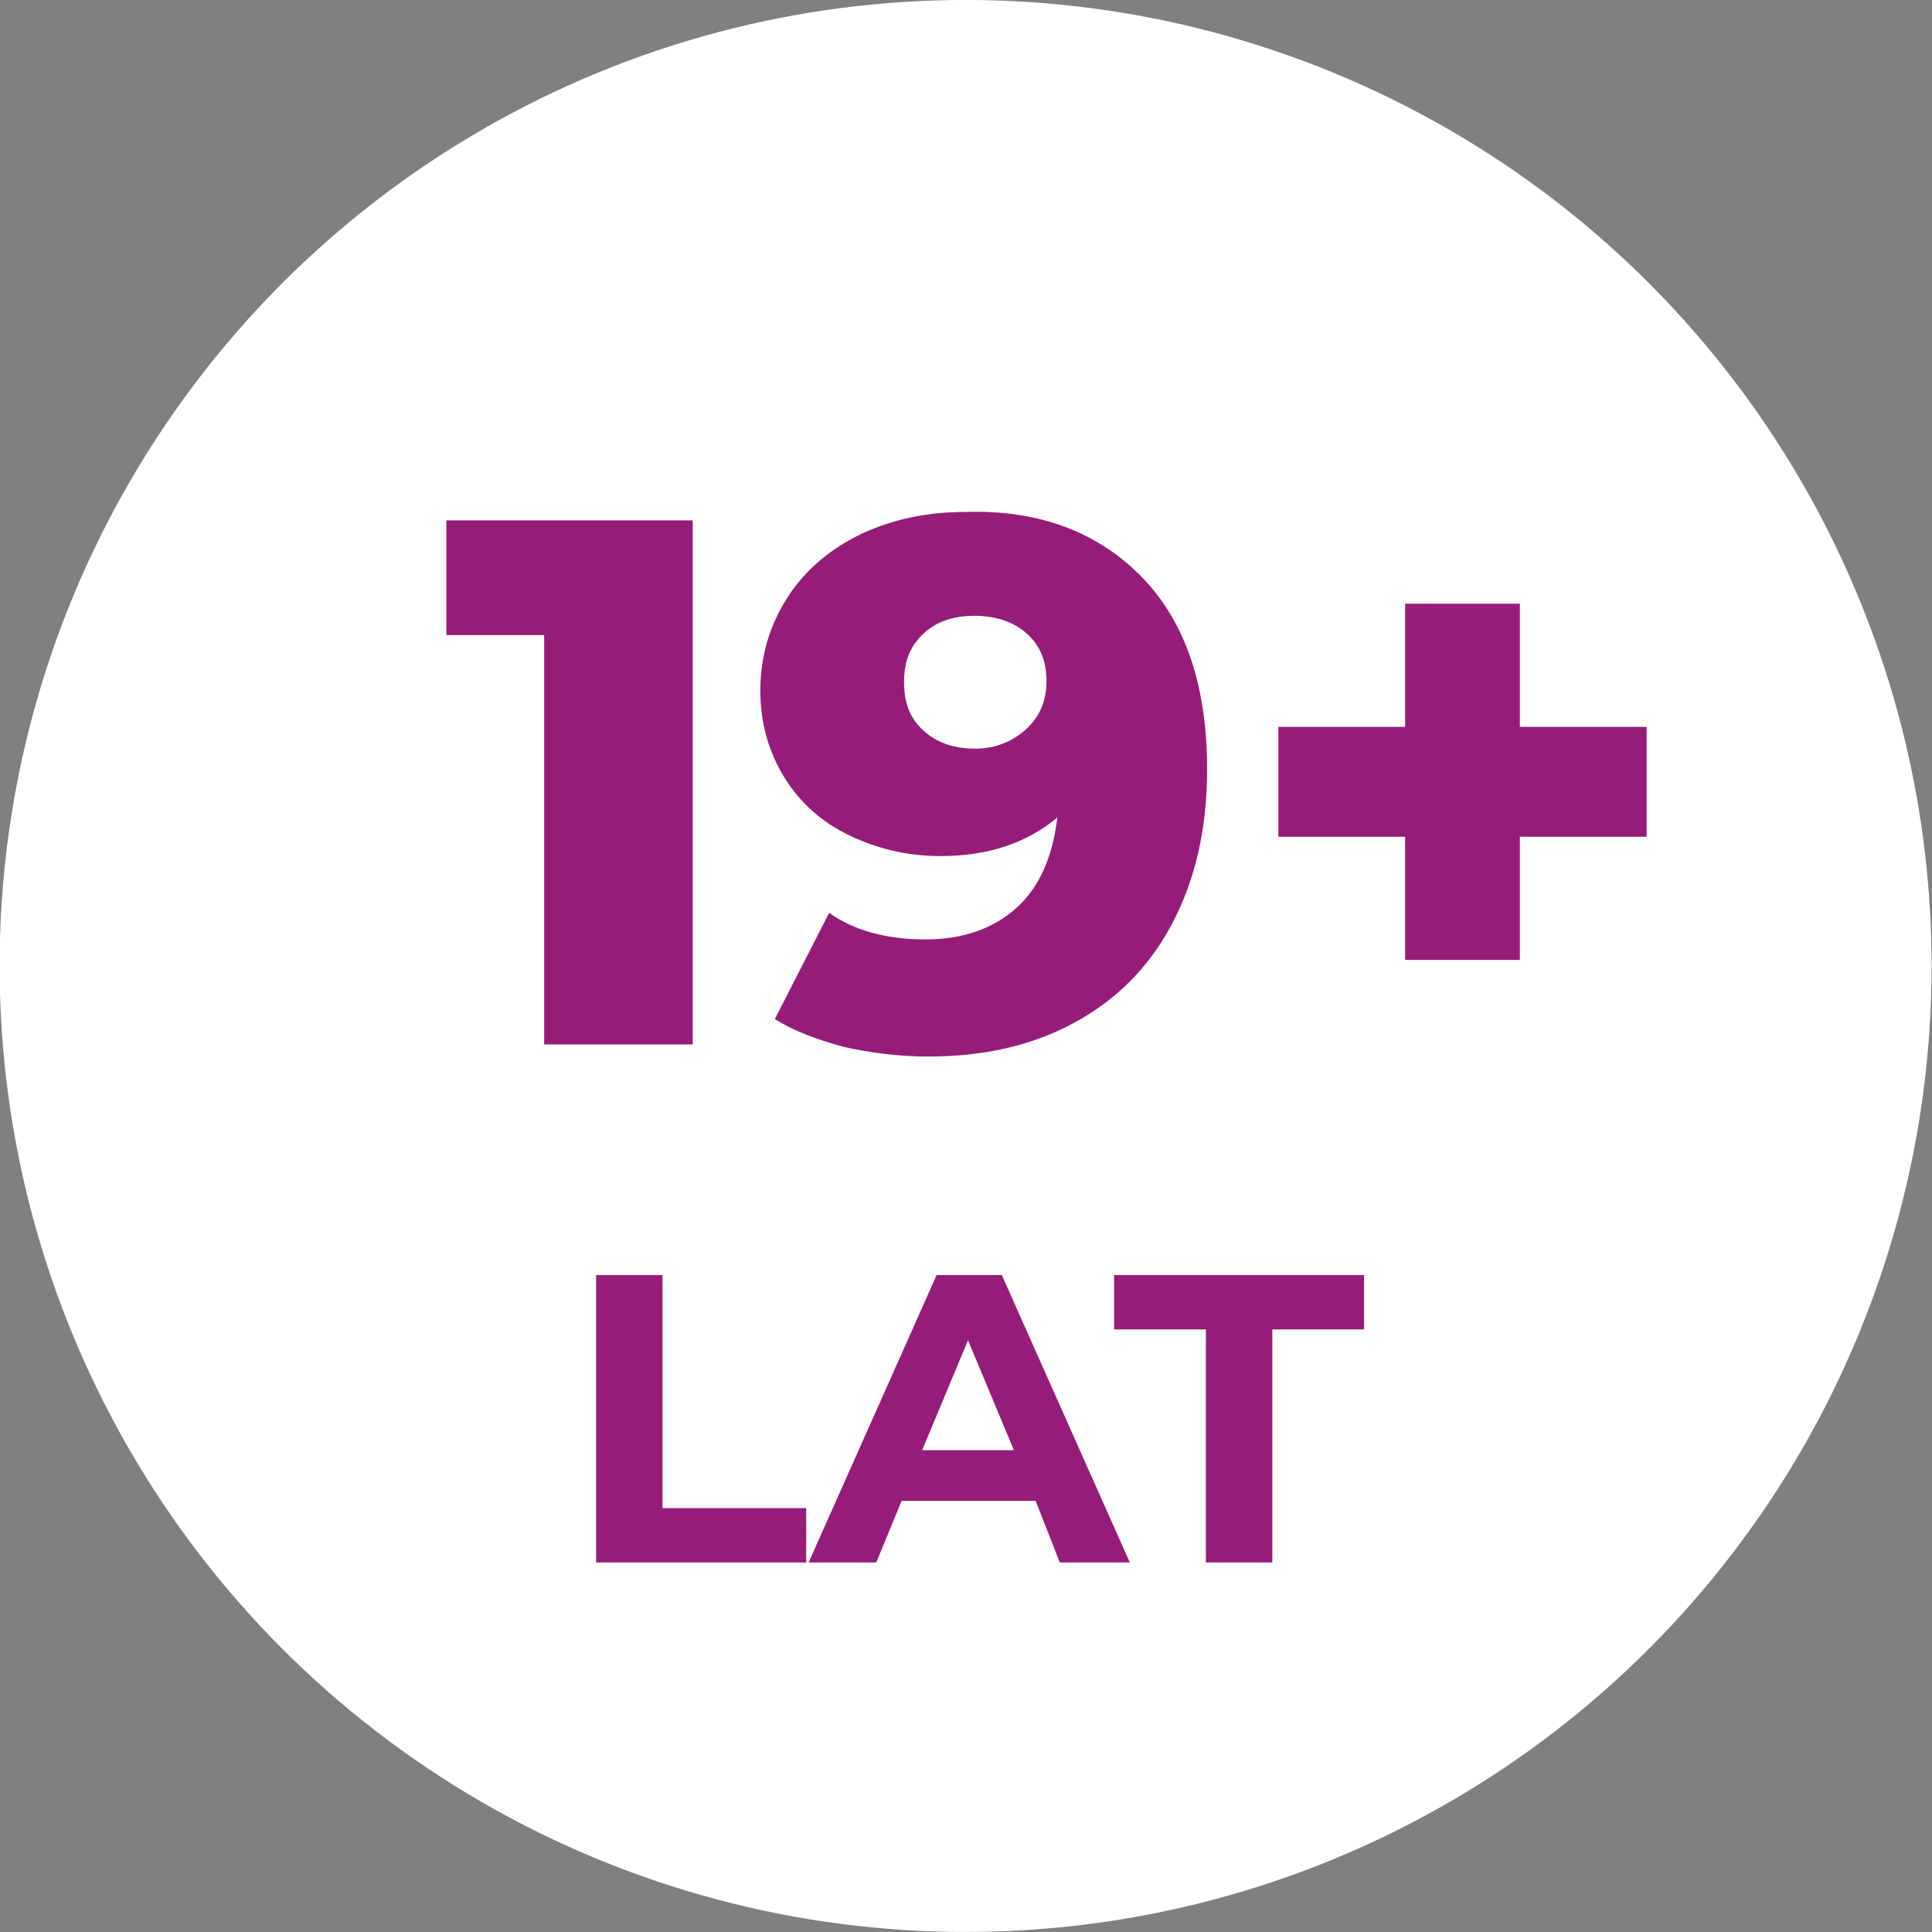 <?xml version="1.0" encoding="utf-8"?>
<!-- Generator: Adobe Illustrator 26.2.1, SVG Export Plug-In . SVG Version: 6.00 Build 0)  -->
<svg version="1.1" id="Warstwa_1" xmlns="http://www.w3.org/2000/svg" xmlns:xlink="http://www.w3.org/1999/xlink" x="0px" y="0px"
	 viewBox="0 0 160 160" style="enable-background:new 0 0 160 160;" xml:space="preserve">
<rect x="0" y="0" width="160" height="160" fill="#808080" stroke="none"/>
<style type="text/css">
	.st0{fill:#FFFFFF;}
	.st1{enable-background:new    ;}
	.st2{fill:#951D79;}
</style>
<g id="Group_739" transform="translate(-408.633 -1003.703)">
	<circle id="Ellipse_31" class="st0" cx="488.6" cy="1083.7" r="80"/>
	<g class="st1">
		<path class="st2" d="M458,1109.3h5.5v19.3h11.9v4.5H458V1109.3z"/>
		<path class="st2" d="M494.4,1128h-11.1l-2.1,5.1h-5.6l10.6-23.8h5.4l10.6,23.8h-5.8L494.4,1128z M492.6,1123.8l-3.8-9.1l-3.8,9.1
			H492.6z"/>
		<path class="st2" d="M508.5,1113.8h-7.6v-4.5h20.7v4.5H514v19.3h-5.5V1113.8z"/>
	</g>
	<g class="st1">
		<path class="st2" d="M466,1046.8v43.4h-12.3v-33.9h-8.1v-9.5H466z"/>
		<path class="st2" d="M503.2,1051.5c3.6,3.7,5.4,9,5.4,15.9c0,5-1,9.2-2.9,12.8c-1.9,3.6-4.6,6.3-8.1,8.2
			c-3.5,1.9-7.5,2.8-12.1,2.8c-2.4,0-4.8-0.3-7-0.8c-2.2-0.6-4.1-1.3-5.7-2.3l4.5-8.8c2.1,1.5,4.8,2.2,8,2.2c3.1,0,5.6-0.9,7.5-2.6
			c1.9-1.7,3-4.2,3.4-7.5c-2.5,2.1-5.7,3.2-9.7,3.2c-2.7,0-5.2-0.6-7.5-1.7c-2.3-1.1-4.1-2.7-5.4-4.8c-1.3-2.1-2-4.5-2-7.2
			c0-2.9,0.8-5.5,2.3-7.8c1.5-2.3,3.6-4,6.1-5.2c2.6-1.2,5.4-1.8,8.6-1.8C494.7,1045.9,499.6,1047.8,503.2,1051.5z M493.6,1064.1
			c1.1-1,1.7-2.3,1.7-4c0-1.6-0.5-2.9-1.6-3.9c-1.1-1-2.6-1.5-4.4-1.5c-1.7,0-3.2,0.5-4.2,1.5c-1.1,1-1.6,2.3-1.6,4
			c0,1.7,0.5,3,1.6,4c1.1,1,2.5,1.5,4.3,1.5C491.1,1065.7,492.5,1065.1,493.6,1064.1z"/>
		<path class="st2" d="M545,1073h-10.5v10.2h-9.5V1073h-10.5v-9.1h10.5v-10.2h9.5v10.2H545V1073z"/>
	</g>
</g>
</svg>
